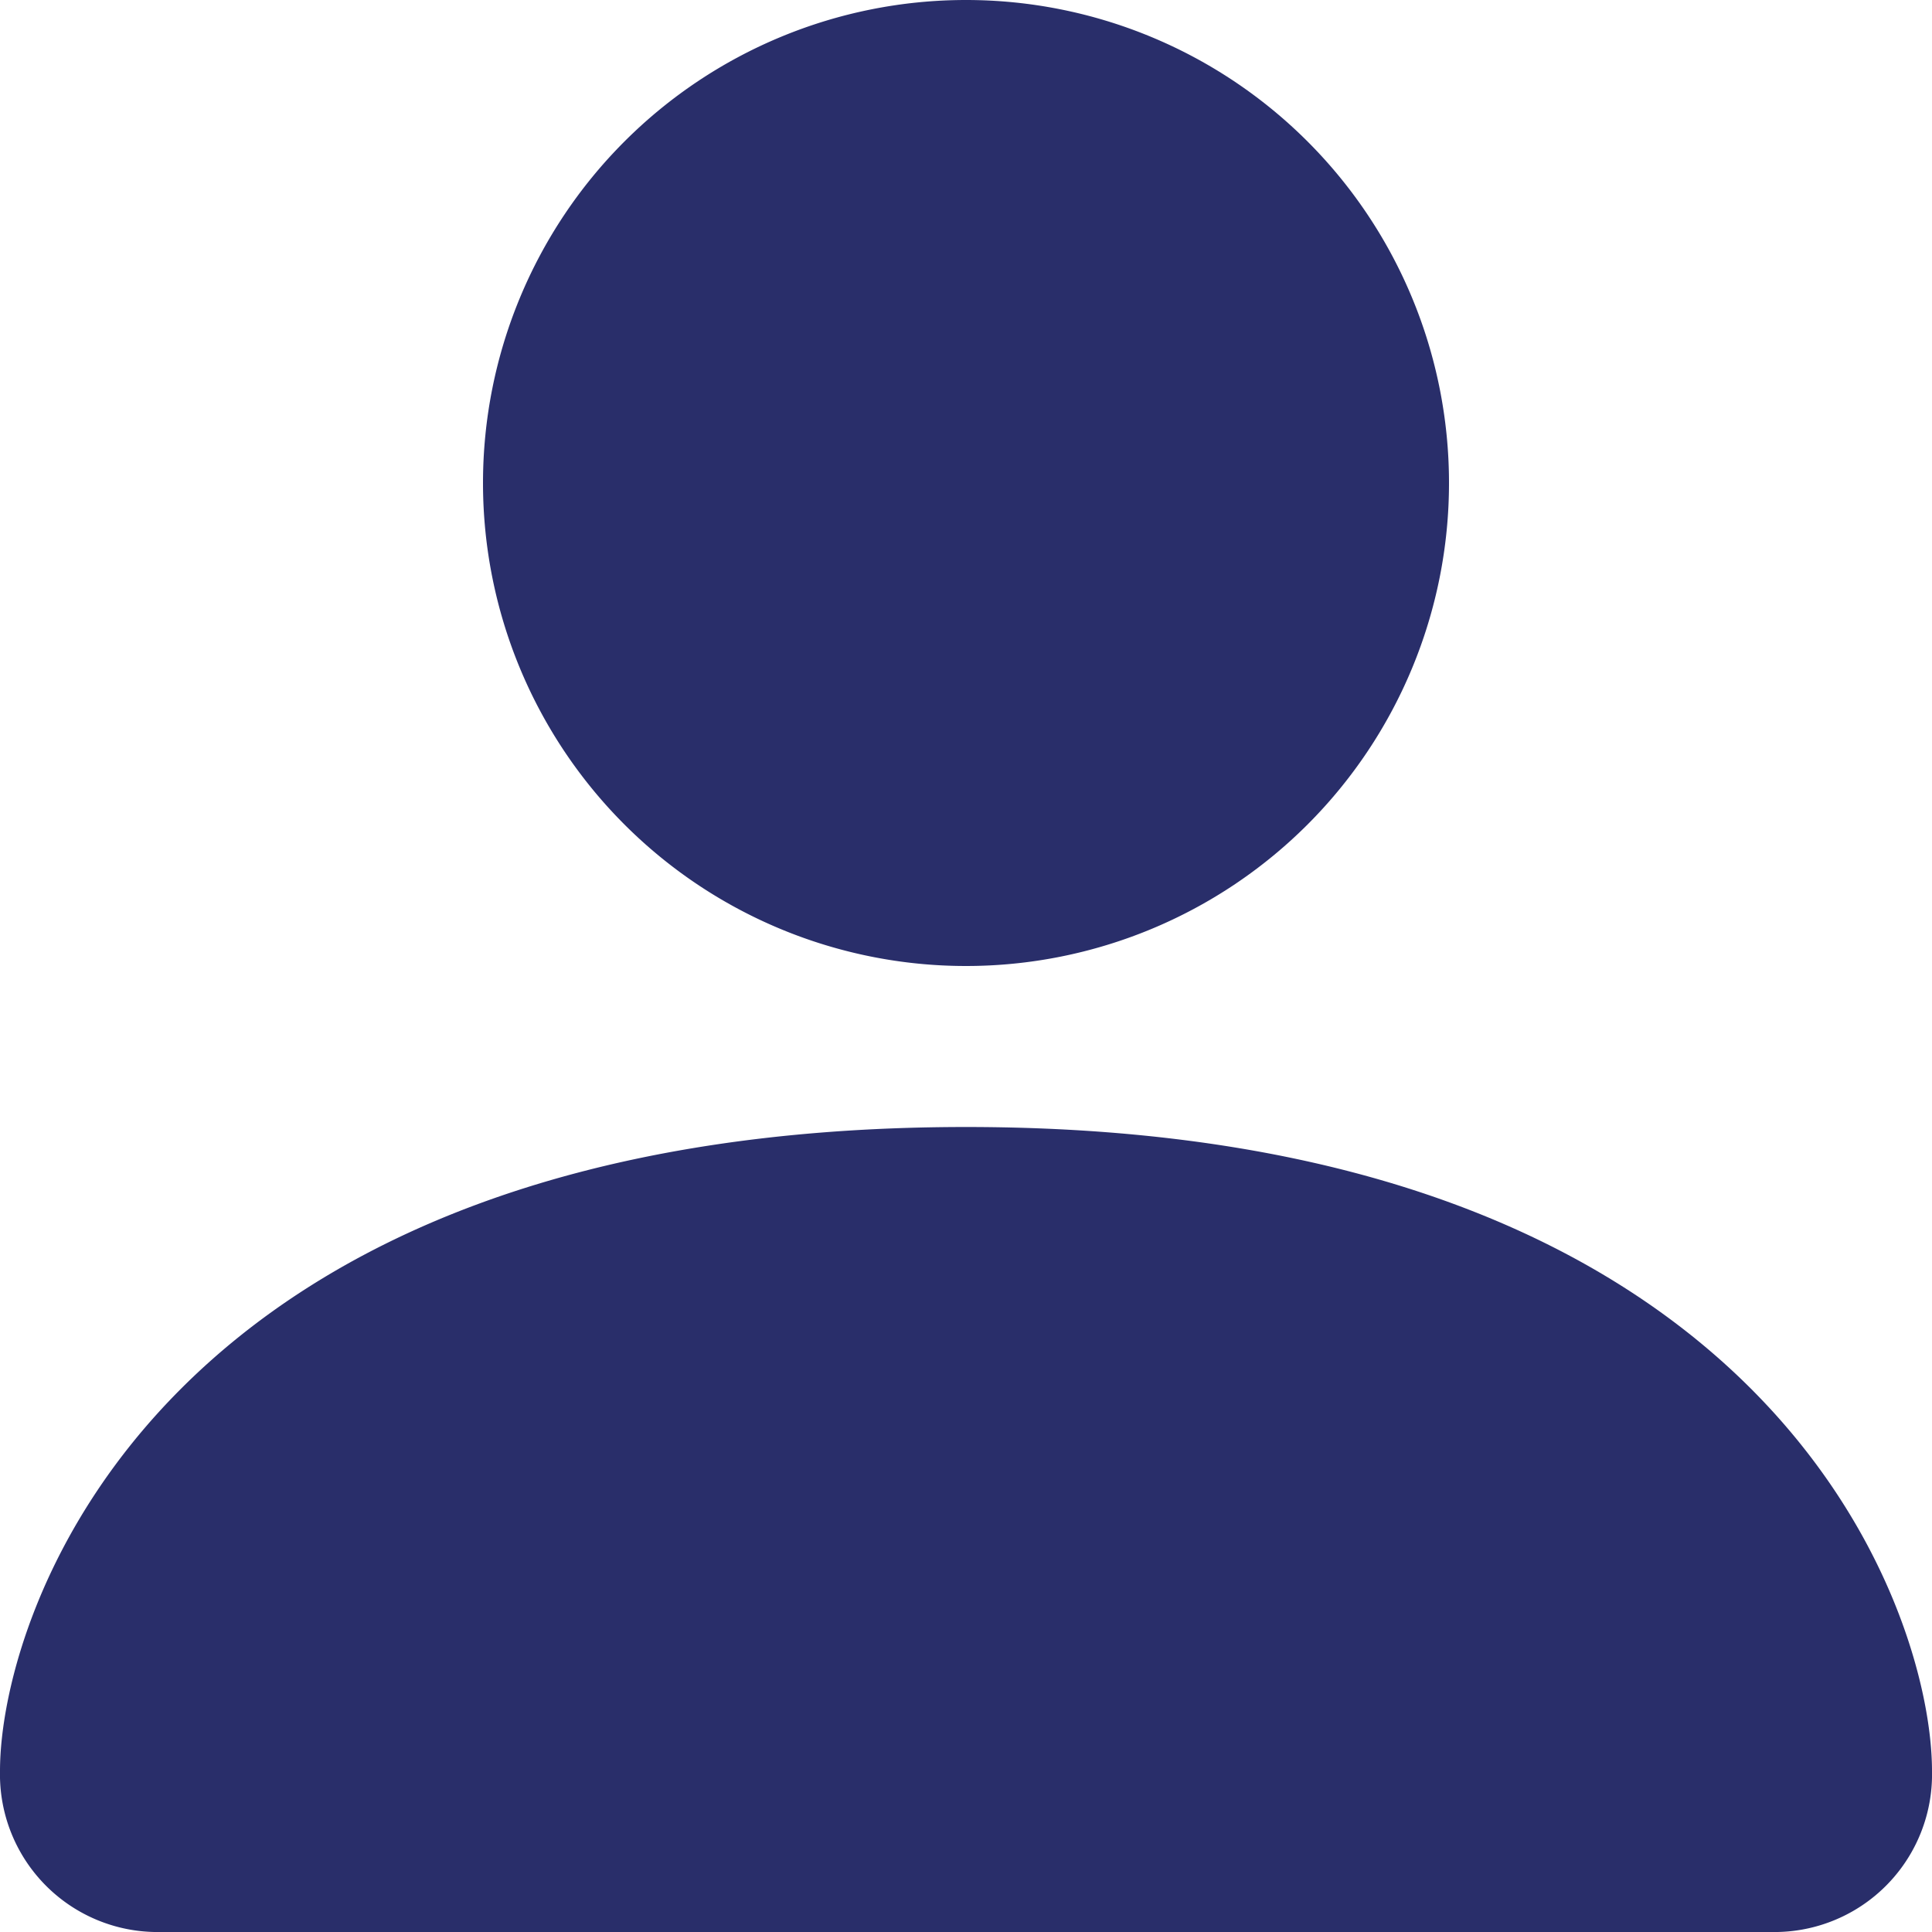 <svg id="fbd991f8-8bb0-44d2-83a4-76725eacb21f" data-name="Vrstva 1" xmlns="http://www.w3.org/2000/svg" viewBox="0 0 12 12"><defs><style>.be566ed1-093f-4583-89fd-0ccc1f76bf57{fill:#292e6a;}</style></defs><path class="be566ed1-093f-4583-89fd-0ccc1f76bf57" d="M3,14a.979.979,0,0,1-1-1c0-1,1-4,6-4s6,3,6,4a.979.979,0,0,1-1,1ZM8,8A3,3,0,1,0,5,5,3,3,0,0,0,8,8Z" transform="translate(-2 -2)"/></svg>